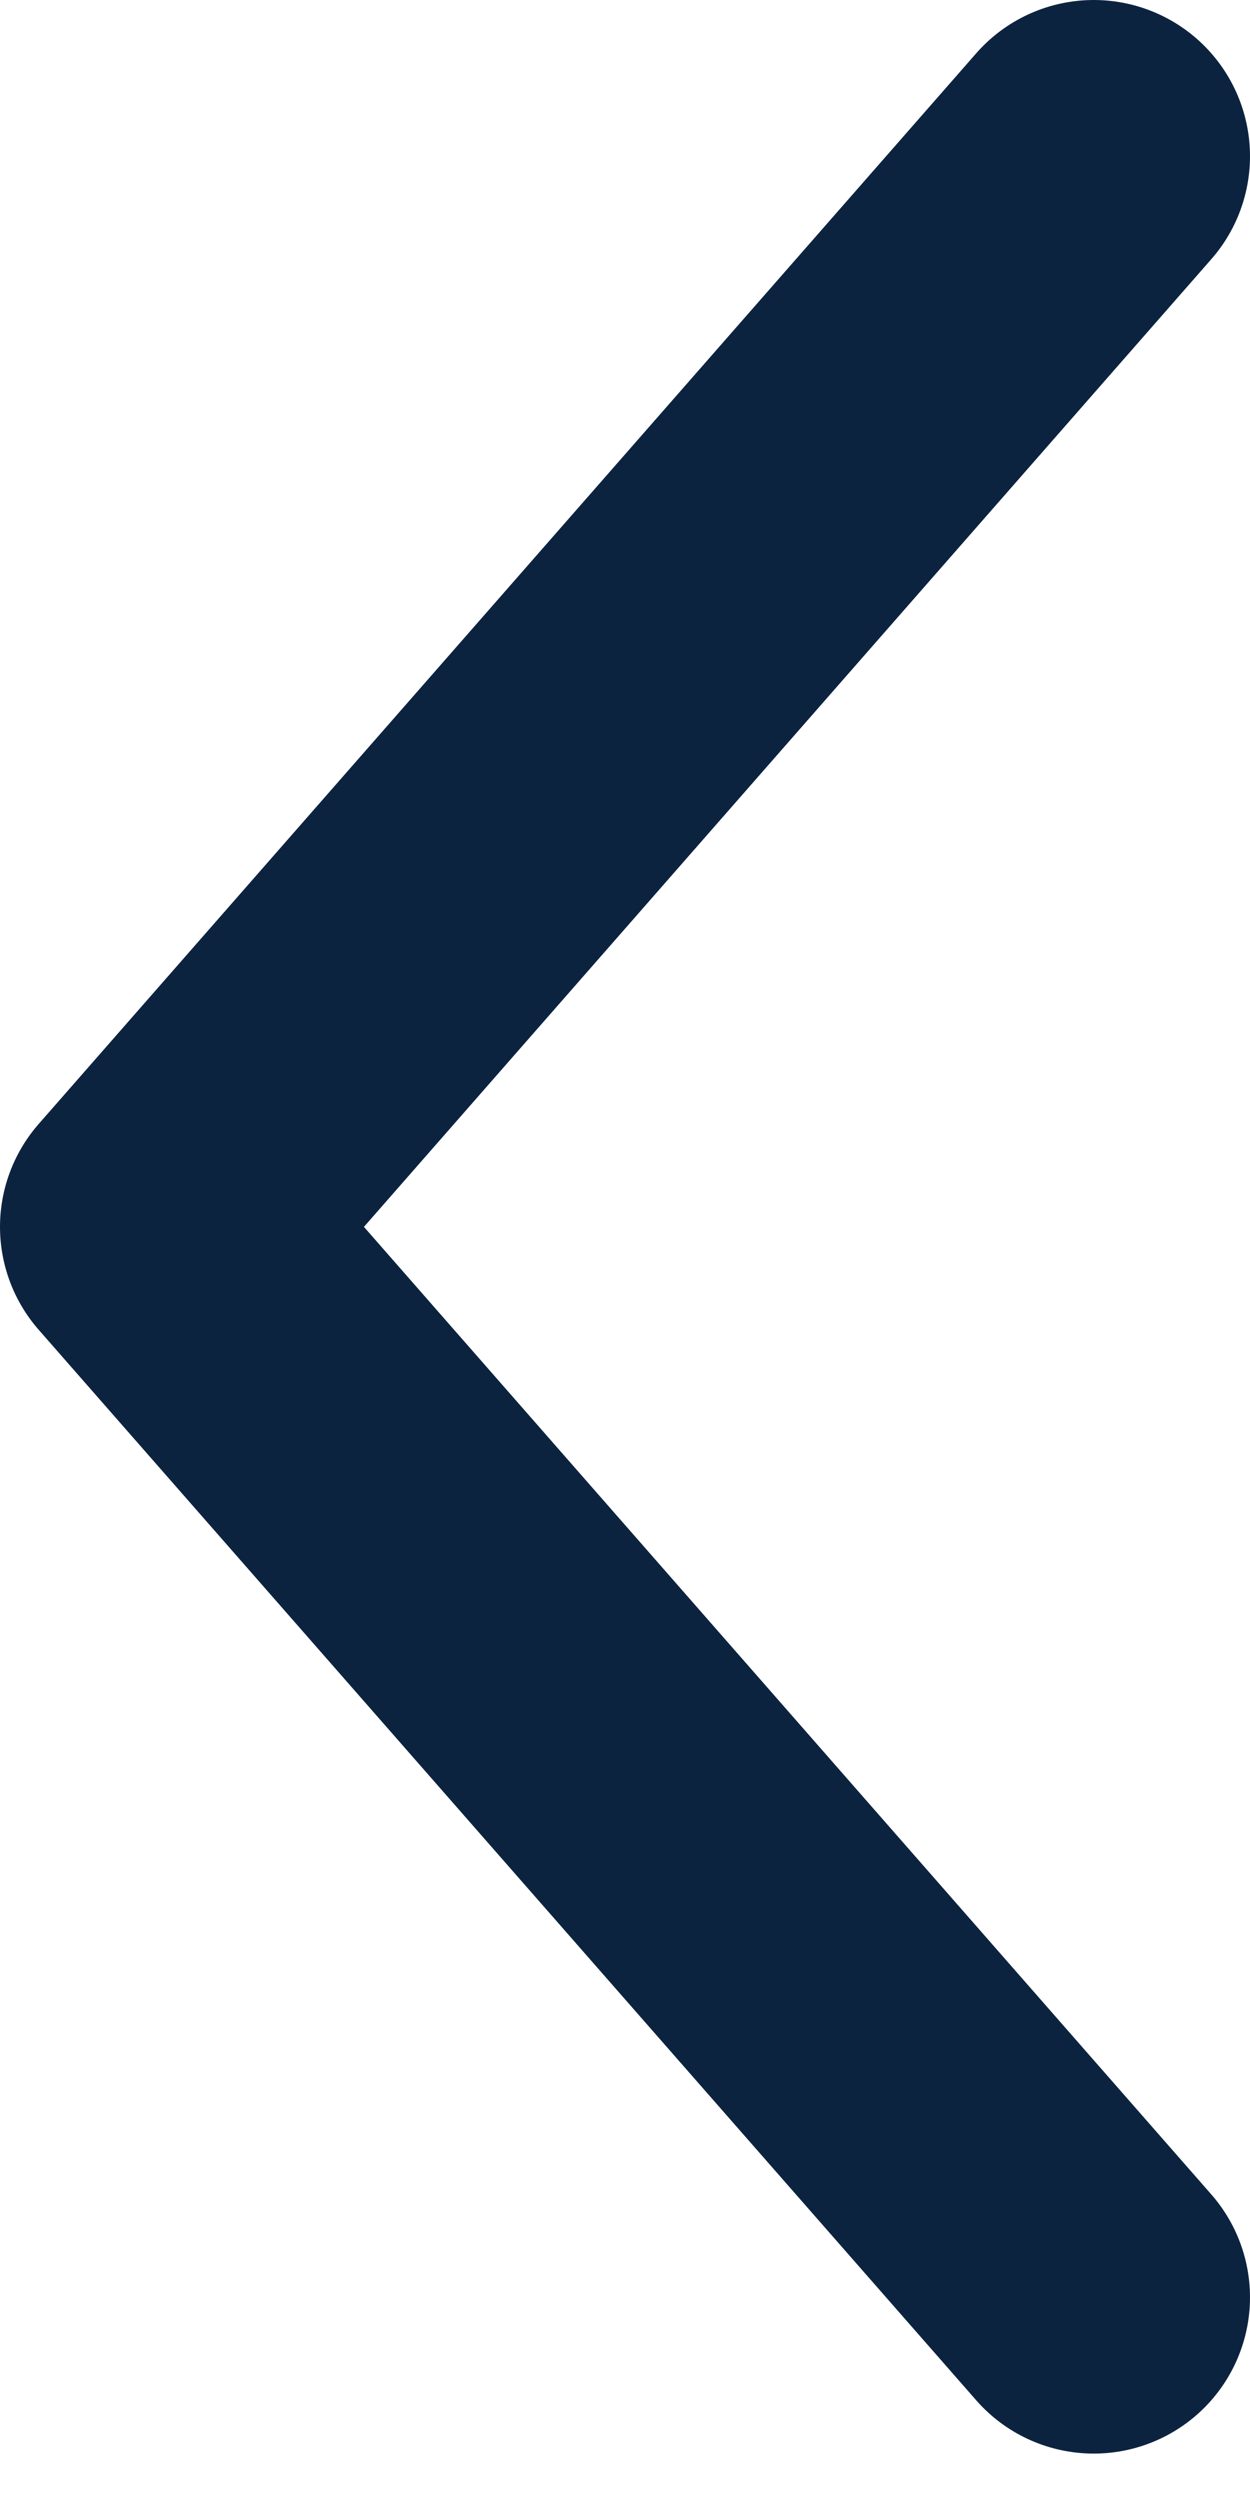 <svg width="8" height="16" viewBox="0 0 8 16" fill="none" xmlns="http://www.w3.org/2000/svg">
<path d="M7 14.703L1 7.852L7 1" stroke="#0C2340" stroke-width="2" stroke-linecap="round" stroke-linejoin="round"/>
</svg>
